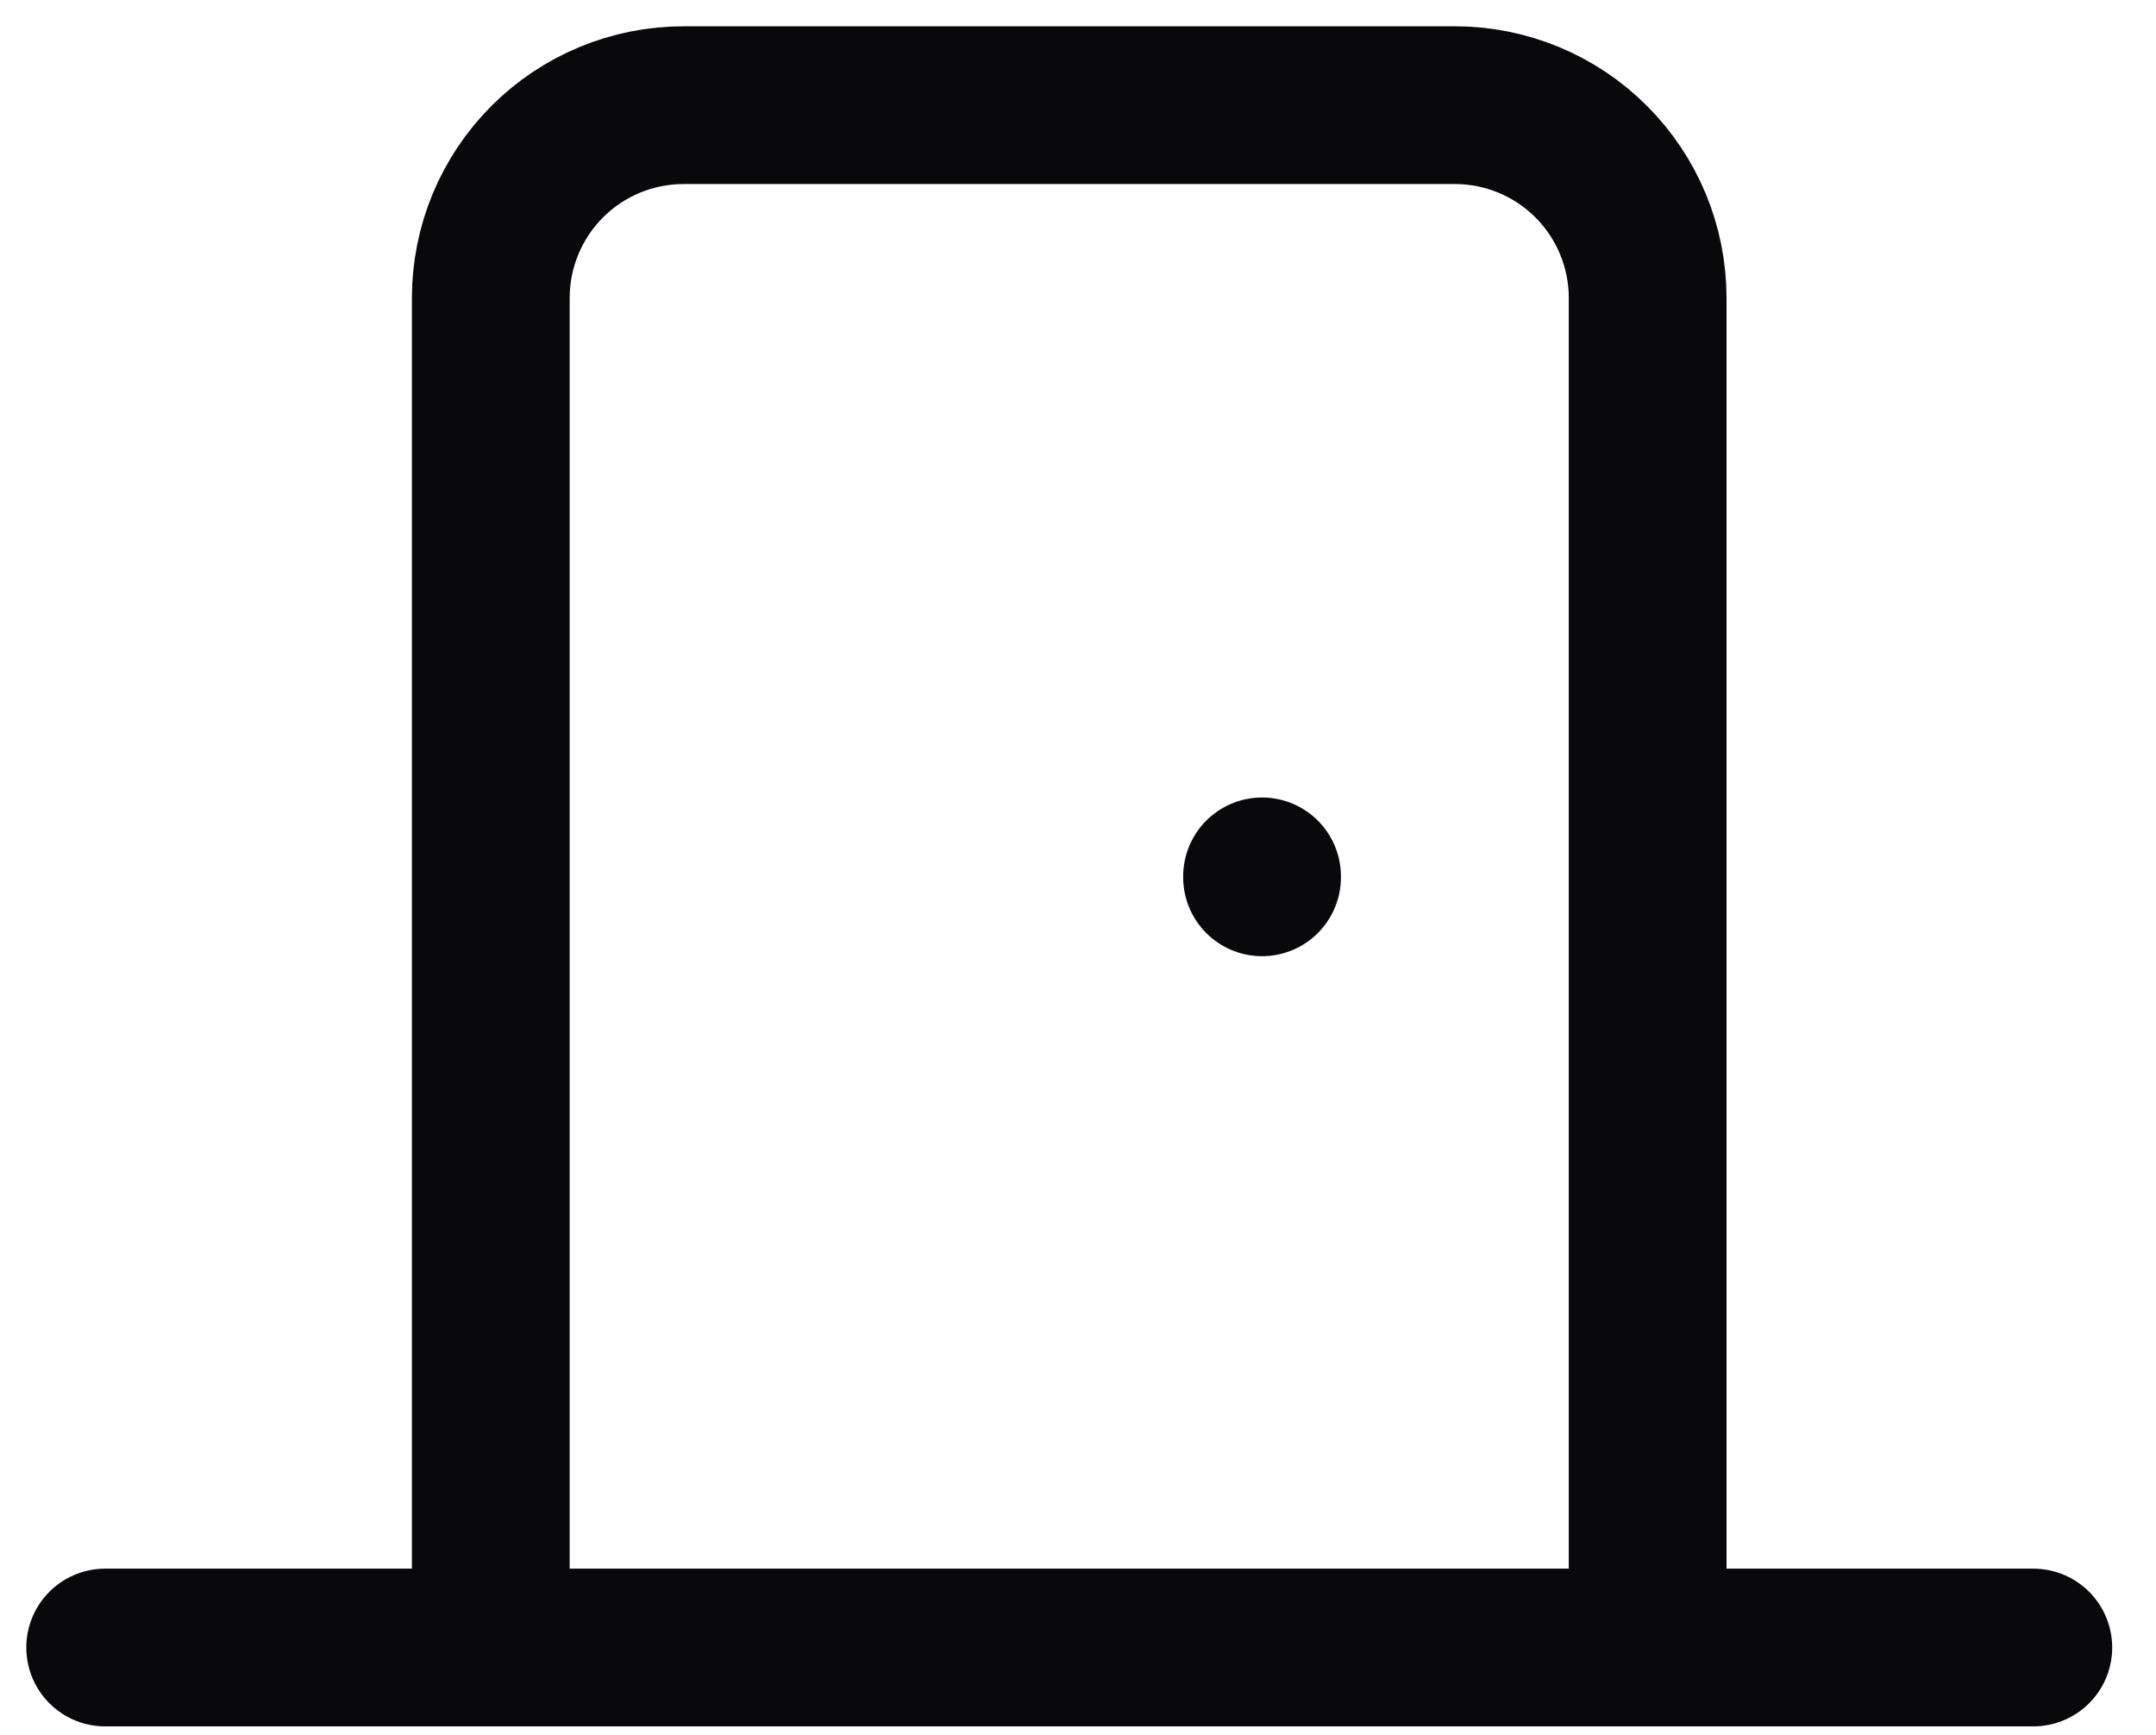 <?xml version="1.0" encoding="utf-8"?>
<svg xmlns="http://www.w3.org/2000/svg" fill="none" height="100%" overflow="visible" preserveAspectRatio="none" style="display: block;" viewBox="0 0 41 33" width="100%">
<path d="M31.333 31.333V5.667C31.333 4.694 30.947 3.762 30.259 3.074C29.572 2.386 28.639 2 27.667 2H13C12.027 2 11.095 2.386 10.407 3.074C9.72 3.762 9.333 4.694 9.333 5.667V31.333M2 31.333H38.667M24 16.667V16.685" id="Vector" stroke="#09090B" stroke-linecap="round" stroke-linejoin="round" stroke-width="3"/>
</svg>